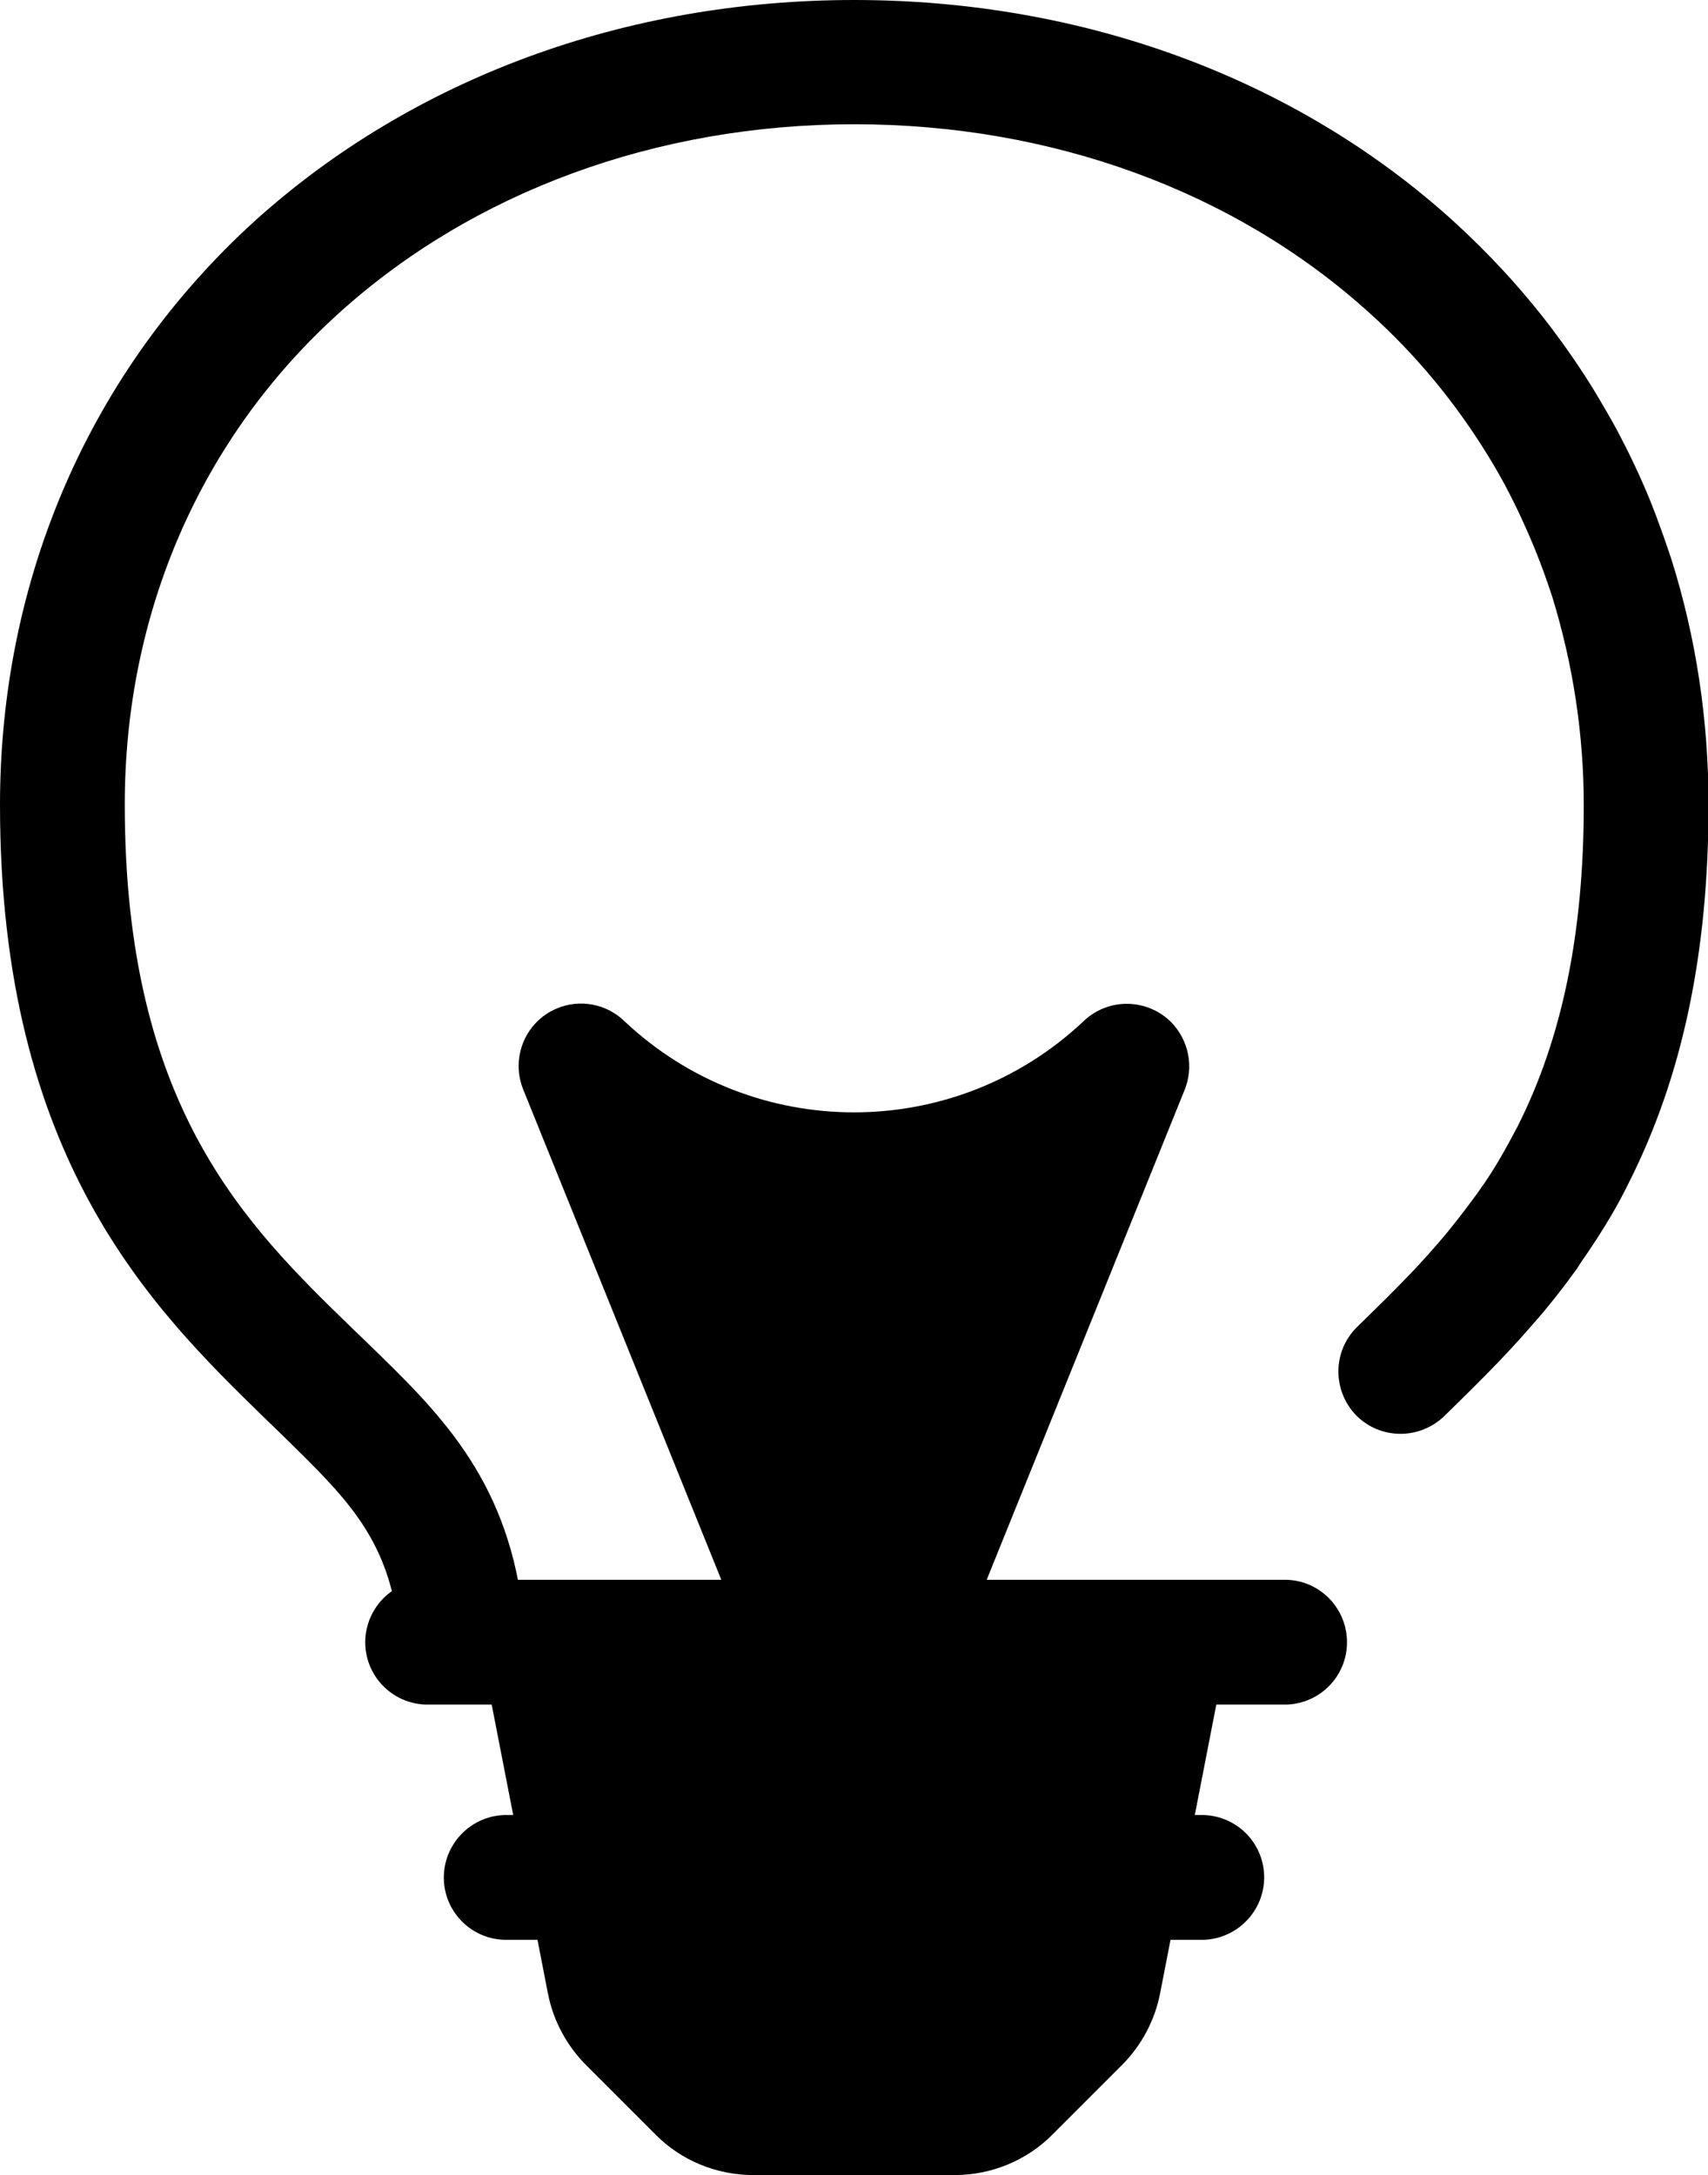 <?xml version="1.0" encoding="UTF-8"?>
<svg xmlns="http://www.w3.org/2000/svg" viewBox="0 0 321.7 409.6">
  <path class="lineal-fill" d="M160.9 221.3c-19.1 0-37.4-7.3-51.3-20.4l51.3 127.2 51.3-127.2c-13.9 13.1-32.3 20.4-51.3 20.4z"></path>
  <path class="lineal-stroke" d="M160.9 339.9c-4.8 0-9.1-2.9-10.9-7.4L98.6 205.3c-2.5-6 .3-12.9 6.3-15.4 4.3-1.8 9.3-.9 12.7 2.4 24.3 22.9 62.2 22.9 86.5 0 4.7-4.5 12.1-4.3 16.6.3 3.2 3.4 4.2 8.3 2.4 12.7l-51.4 127.2c-1.7 4.5-6 7.4-10.8 7.4zm-27.5-111.3l27.5 68.1 27.5-68.1c-17.9 5.9-37.2 5.9-55 0z"></path>
  <path class="lineal-stroke" d="M86.7 316.1c-5.9 0-10.9-4.4-11.7-10.2-2.2-16.6-9.8-23.9-22.3-36.1l-2.9-2.8C28.8 246.5 0 218.4 0 151.6c0-42.9 17.1-81.9 48-110C77.7 14.8 117.7 0 160.9 0s83.2 14.8 112.8 41.6c6.7 6.1 12.8 12.7 18.3 19.9 3.1 4.1 6 8.3 8.6 12.6 1.3 2.2 2.6 4.4 3.8 6.6 2.4 4.5 4.6 9.1 6.5 13.8 1.4 3.5 2.7 7.2 3.9 10.8 4.7 14.9 7 30.5 7 46.2 0 27.9-4.9 51.2-15 71.2-.6 1.2-1.2 2.4-1.8 3.5-1.8 3.3-3.8 6.5-5.9 9.6-.7 1-1.4 2-2 3-2.6 3.6-5.3 7.1-8.5 10.7-5.6 6.5-11.5 12.2-16.6 17.2-4.7 4.5-12.1 4.4-16.6-.2-4.5-4.7-4.4-12.1.2-16.6 5-4.9 10.2-9.9 15.2-15.7 2.6-3 4.9-6 7.1-9 .6-.8 1.1-1.6 1.7-2.4 1.7-2.5 3.3-5.2 4.7-7.8.5-.9 1-1.9 1.5-2.8 8.4-16.6 12.5-36.4 12.5-60.6 0-13.2-2-26.4-5.9-39.1-1-3.1-2.1-6.1-3.3-9.1-1.6-3.9-3.4-7.8-5.4-11.6-1-1.9-2.1-3.8-3.2-5.6-6.2-10.2-13.8-19.4-22.6-27.3-25.3-22.9-59.8-35.5-97-35.5S89.1 36.1 63.8 59c-26 23.5-40.3 56.4-40.3 92.5 0 56.9 22.7 79.1 42.8 98.6l2.8 2.7c13.4 13 26.1 25.2 29.3 49.9.9 6.4-3.7 12.4-10.1 13.2-.6.2-1.1.2-1.6.2z"></path>
  <path class="lineal-fill" d="M141.9 397.8h38c3.8 0 7.4-1.5 10.1-4.2l13-13c2-2 3.4-4.6 3.9-7.4l12.4-63.7h-117l12.4 63.7c.6 2.8 2 5.4 4 7.4l13 13c2.7 2.7 6.3 4.2 10.2 4.2z"></path>
  <path class="lineal-stroke" d="M179.8 409.6h-37.9c-6.9 0-13.6-2.7-18.5-7.7l-13-13c-3.7-3.7-6.2-8.4-7.2-13.5l-12.4-63.7c-1.2-6.4 2.9-12.5 9.3-13.8.7-.1 1.5-.2 2.2-.2h117c6.5 0 11.8 5.3 11.8 11.8 0 .8-.1 1.5-.2 2.2l-12.4 63.7c-1 5.1-3.5 9.8-7.2 13.5l-13 13c-4.8 4.9-11.5 7.7-18.5 7.7zm-63.2-88.4l9.7 49.7c.1.5.4 1 .7 1.4l13 13c.5.5 1.2.8 1.9.8h38c.7 0 1.4-.3 1.9-.8l13-13c.4-.4.6-.9.7-1.4l9.6-49.7h-88.5z"></path>
  <path class="lineal-stroke" d="M241.5 321H80.2c-6.5-.2-11.6-5.6-11.4-12.1.2-6.2 5.2-11.2 11.4-11.4h161.4c6.5-.2 11.9 4.9 12.1 11.4.2 6.5-4.9 11.9-11.4 12.1h-.8zm-14.8 44.3H95c-6.5-.2-11.6-5.6-11.4-12.1.2-6.2 5.2-11.2 11.4-11.4h131.7c6.5.2 11.6 5.6 11.4 12.1-.2 6.2-5.2 11.2-11.4 11.4z"></path>
</svg>
